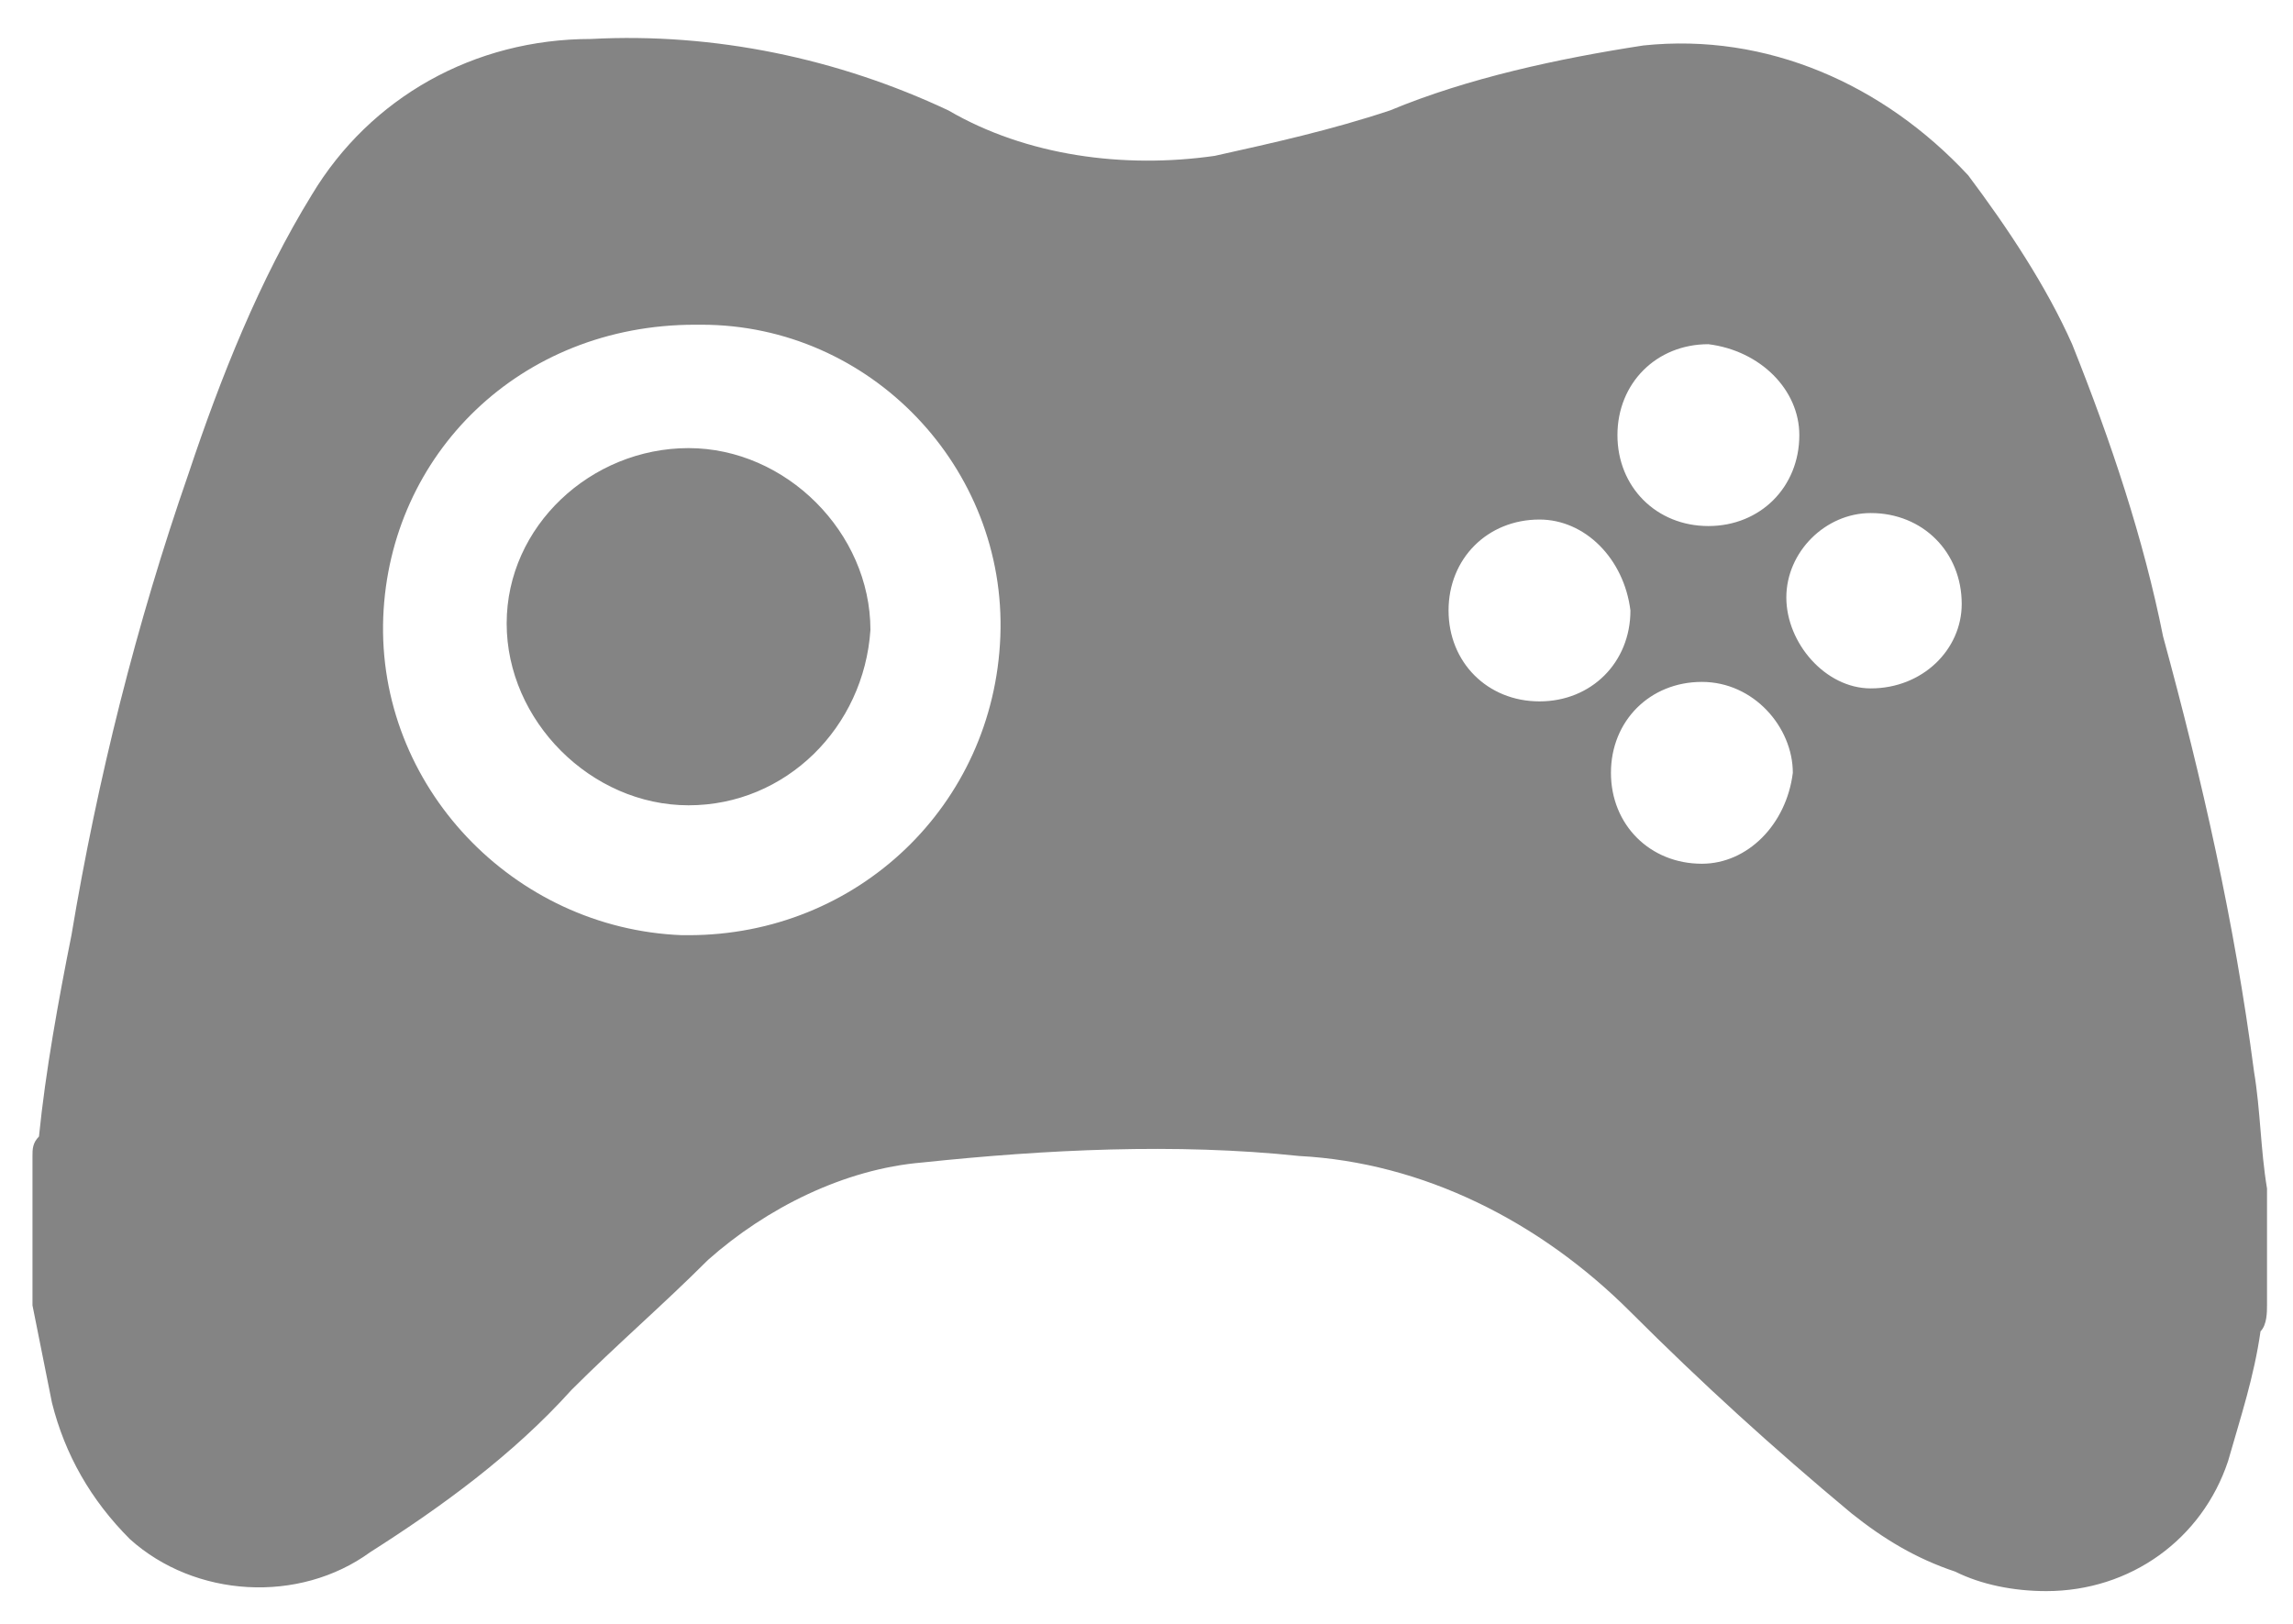 <?xml version="1.0" encoding="utf-8"?>
<!-- Generator: Adobe Illustrator 25.0.1, SVG Export Plug-In . SVG Version: 6.00 Build 0)  -->
<svg version="1.1" id="Capa_1" xmlns="http://www.w3.org/2000/svg" xmlns:xlink="http://www.w3.org/1999/xlink" x="0px" y="0px"
	 viewBox="0 0 35.3 25" style="enable-background:new 0 0 35.3 25;" xml:space="preserve">
<style type="text/css">
	.st0{fill:#848484;}
</style>
<path id="Gaming" class="st0" d="M30.1,24.2c-0.6-0.2-1.1-0.5-1.6-0.9c-1.2-1-2.3-2-3.4-3.1c-1.4-1.4-3.2-2.3-5.1-2.4
	c-1.9-0.2-3.9-0.1-5.8,0.1c-1.2,0.1-2.4,0.7-3.3,1.5c-0.7,0.7-1.4,1.3-2.1,2c-0.9,1-2,1.8-3.1,2.5C4.6,24.7,3,24.6,2,23.7
	c-0.6-0.6-1-1.3-1.2-2.1c-0.1-0.5-0.2-1-0.3-1.5v-2.3c0-0.1,0-0.2,0.1-0.3c0.1-1,0.3-2.1,0.5-3.1C1.5,12,2.1,9.6,2.9,7.3
	C3.4,5.8,4,4.3,4.8,3c0.9-1.5,2.5-2.4,4.3-2.4c1.9-0.1,3.8,0.3,5.5,1.1c1.2,0.7,2.7,0.9,4.1,0.7c0.9-0.2,1.8-0.4,2.7-0.7
	c1.2-0.5,2.6-0.8,3.9-1c1.9-0.2,3.7,0.6,5,2c0.6,0.8,1.2,1.7,1.6,2.6c0.6,1.5,1.1,3,1.4,4.5c0.6,2.2,1.1,4.4,1.4,6.7
	c0.1,0.6,0.1,1.2,0.2,1.8v1.8c0,0.1,0,0.3-0.1,0.4c-0.1,0.7-0.3,1.3-0.5,2c-0.4,1.2-1.5,2-2.8,2C31,24.5,30.5,24.4,30.1,24.2z
	 M5.9,9.5c-0.1,2.6,2,4.8,4.6,4.9c0,0,0.1,0,0.1,0c2.6,0,4.7-2,4.8-4.6c0.1-2.6-2-4.8-4.6-4.8h-0.1C8,5,6,7,5.9,9.5L5.9,9.5z
	 M26.2,10.5c-0.8,0-1.4,0.6-1.4,1.4c0,0.8,0.6,1.4,1.4,1.4c0,0,0,0,0,0c0.7,0,1.3-0.6,1.4-1.4C27.6,11.2,27,10.5,26.2,10.5
	L26.2,10.5z M23.7,8c-0.8,0-1.4,0.6-1.4,1.4c0,0.8,0.6,1.4,1.4,1.4c0.8,0,1.4-0.6,1.4-1.4C25,8.6,24.4,8,23.7,8L23.7,8z M27.5,9.2
	c0,0.7,0.6,1.4,1.3,1.4c0,0,0,0,0,0c0.8,0,1.4-0.6,1.4-1.3c0,0,0,0,0,0c0-0.8-0.6-1.4-1.4-1.4C28.1,7.9,27.5,8.5,27.5,9.2L27.5,9.2z
	 M26.3,5.3c-0.8,0-1.4,0.6-1.4,1.4c0,0.8,0.6,1.4,1.4,1.4c0,0,0,0,0,0c0.8,0,1.4-0.6,1.4-1.4c0,0,0,0,0,0C27.7,6,27.1,5.4,26.3,5.3
	L26.3,5.3z M10.6,12.4c-1.5,0-2.8-1.3-2.8-2.8c0,0,0,0,0,0c0-1.5,1.3-2.7,2.8-2.7c1.5,0,2.8,1.3,2.8,2.8c0,0,0,0,0,0
	C13.3,11.2,12.1,12.4,10.6,12.4L10.6,12.4z"/>
</svg>
